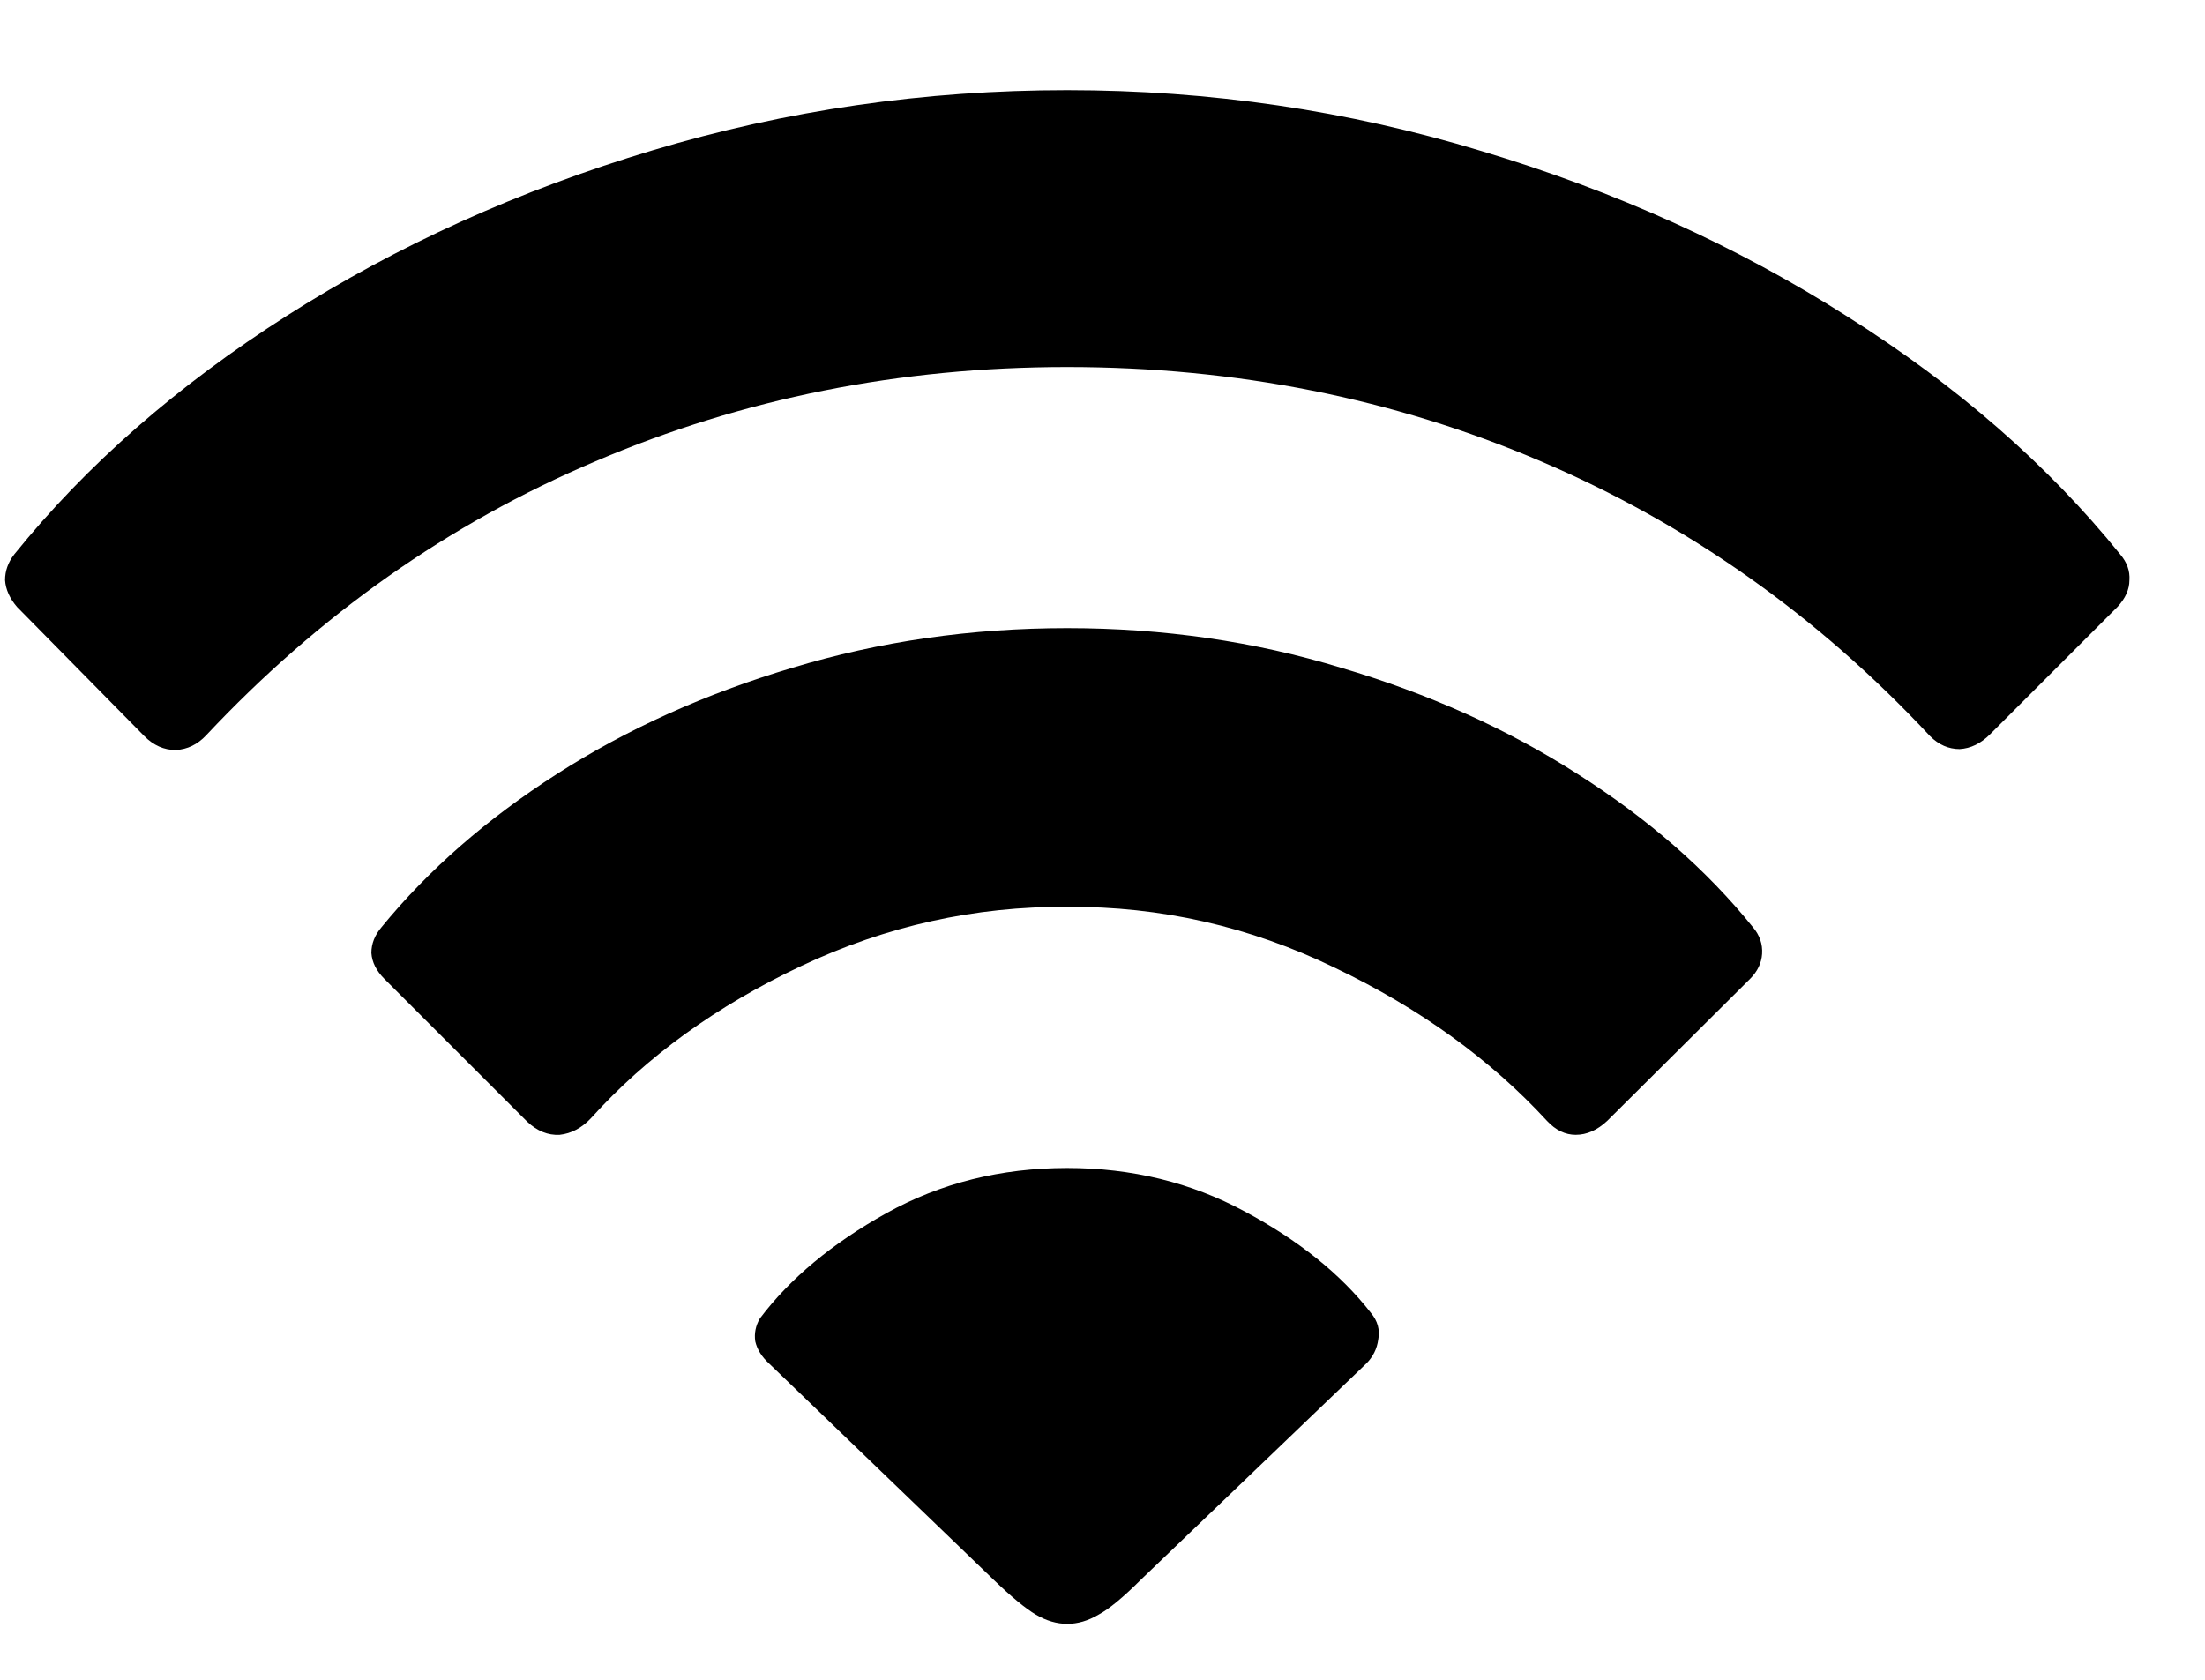 <svg width="21" height="16" viewBox="0 0 21 16" fill="none" xmlns="http://www.w3.org/2000/svg">
<path d="M10.164 15.467C10.065 15.467 9.965 15.438 9.865 15.379C9.766 15.32 9.631 15.209 9.461 15.045L7.325 12.988C7.255 12.924 7.211 12.854 7.193 12.777C7.182 12.701 7.196 12.628 7.237 12.558C7.524 12.177 7.926 11.843 8.441 11.556C8.957 11.269 9.531 11.125 10.164 11.125C10.779 11.125 11.342 11.263 11.852 11.538C12.367 11.813 12.769 12.136 13.056 12.505C13.12 12.581 13.144 12.666 13.126 12.76C13.114 12.848 13.076 12.924 13.012 12.988L10.867 15.045C10.697 15.215 10.562 15.326 10.463 15.379C10.363 15.438 10.264 15.467 10.164 15.467ZM5.022 10.685L3.66 9.323C3.584 9.247 3.543 9.165 3.537 9.077C3.537 8.989 3.569 8.907 3.634 8.831C4.079 8.286 4.636 7.8 5.304 7.372C5.972 6.944 6.719 6.607 7.545 6.361C8.377 6.109 9.25 5.983 10.164 5.983C11.078 5.983 11.948 6.109 12.774 6.361C13.606 6.607 14.356 6.944 15.024 7.372C15.698 7.8 16.255 8.286 16.694 8.831C16.759 8.907 16.788 8.992 16.782 9.086C16.776 9.174 16.738 9.253 16.668 9.323L15.306 10.677C15.212 10.765 15.112 10.809 15.007 10.809C14.907 10.809 14.816 10.765 14.734 10.677C14.195 10.091 13.521 9.604 12.713 9.218C11.904 8.825 11.055 8.632 10.164 8.638C9.285 8.632 8.441 8.819 7.633 9.2C6.824 9.581 6.156 10.065 5.629 10.65C5.541 10.744 5.441 10.797 5.33 10.809C5.219 10.815 5.116 10.773 5.022 10.685ZM1.375 7.012L0.162 5.781C0.092 5.699 0.054 5.614 0.048 5.526C0.048 5.438 0.077 5.356 0.136 5.28C0.821 4.431 1.688 3.672 2.737 3.004C3.786 2.336 4.946 1.812 6.218 1.431C7.489 1.05 8.805 0.859 10.164 0.859C11.523 0.859 12.839 1.053 14.11 1.439C15.382 1.82 16.542 2.345 17.591 3.013C18.64 3.675 19.507 4.431 20.192 5.28C20.257 5.356 20.286 5.438 20.28 5.526C20.28 5.614 20.242 5.699 20.166 5.781L18.953 6.994C18.865 7.082 18.769 7.129 18.663 7.135C18.558 7.135 18.464 7.094 18.382 7.012C17.31 5.863 16.073 4.99 14.673 4.393C13.273 3.795 11.77 3.496 10.164 3.496C8.57 3.496 7.073 3.795 5.673 4.393C4.278 4.984 3.042 5.854 1.964 7.003C1.882 7.091 1.785 7.138 1.674 7.144C1.562 7.144 1.463 7.1 1.375 7.012Z" fill="black"/>
</svg>
